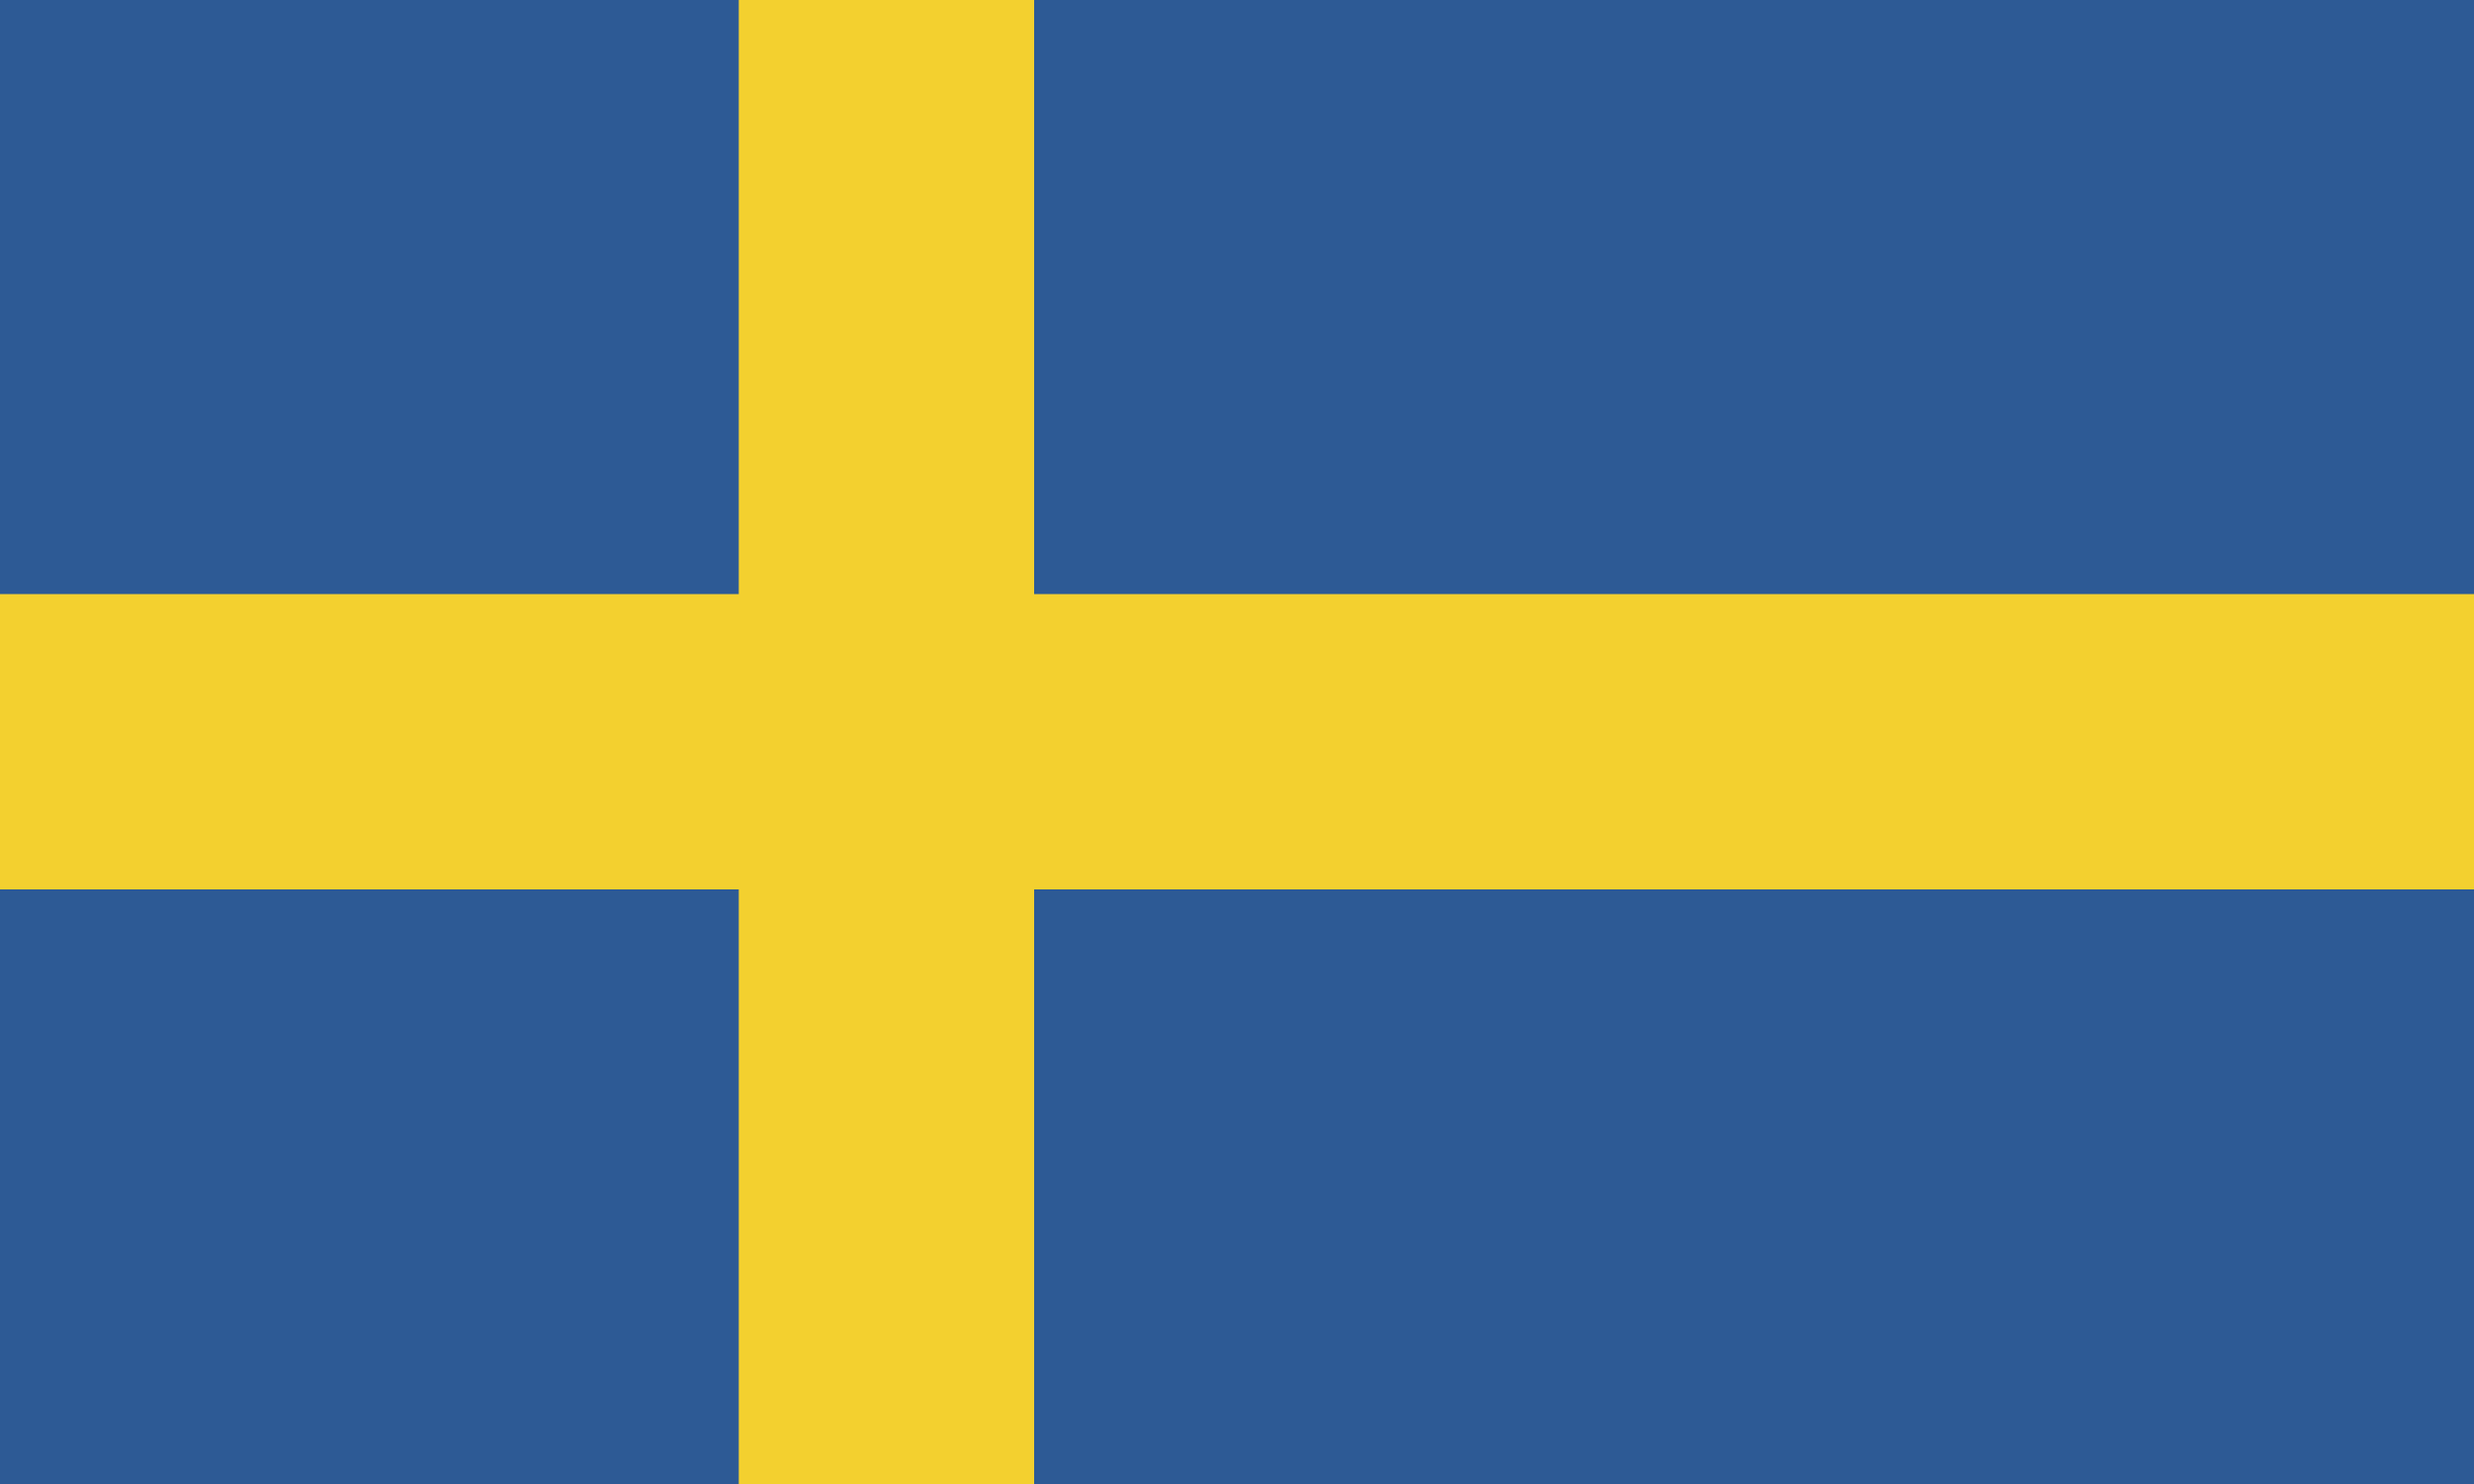 <?xml version="1.0" encoding="UTF-8"?>
<svg width="30px" height="18px" viewBox="0 0 30 18" version="1.1" xmlns="http://www.w3.org/2000/svg" xmlns:xlink="http://www.w3.org/1999/xlink">
    <title>sweden border</title>
    <g id="Page-1" stroke="none" stroke-width="1" fill="none" fill-rule="evenodd">
        <g id="sweden-border" fill-rule="nonzero">
            <rect id="Rectangle" fill="#2D5A95" x="0" y="1.42039158e-14" width="30" height="18"></rect>
            <rect id="Rectangle" fill="#F3D02F" x="8.958" y="-2.89906987e-14" width="3.582" height="18"></rect>
            <rect id="Rectangle" fill="#F3D02F" x="0" y="7.206" width="30" height="3.582"></rect>
        </g>
    </g>
</svg>